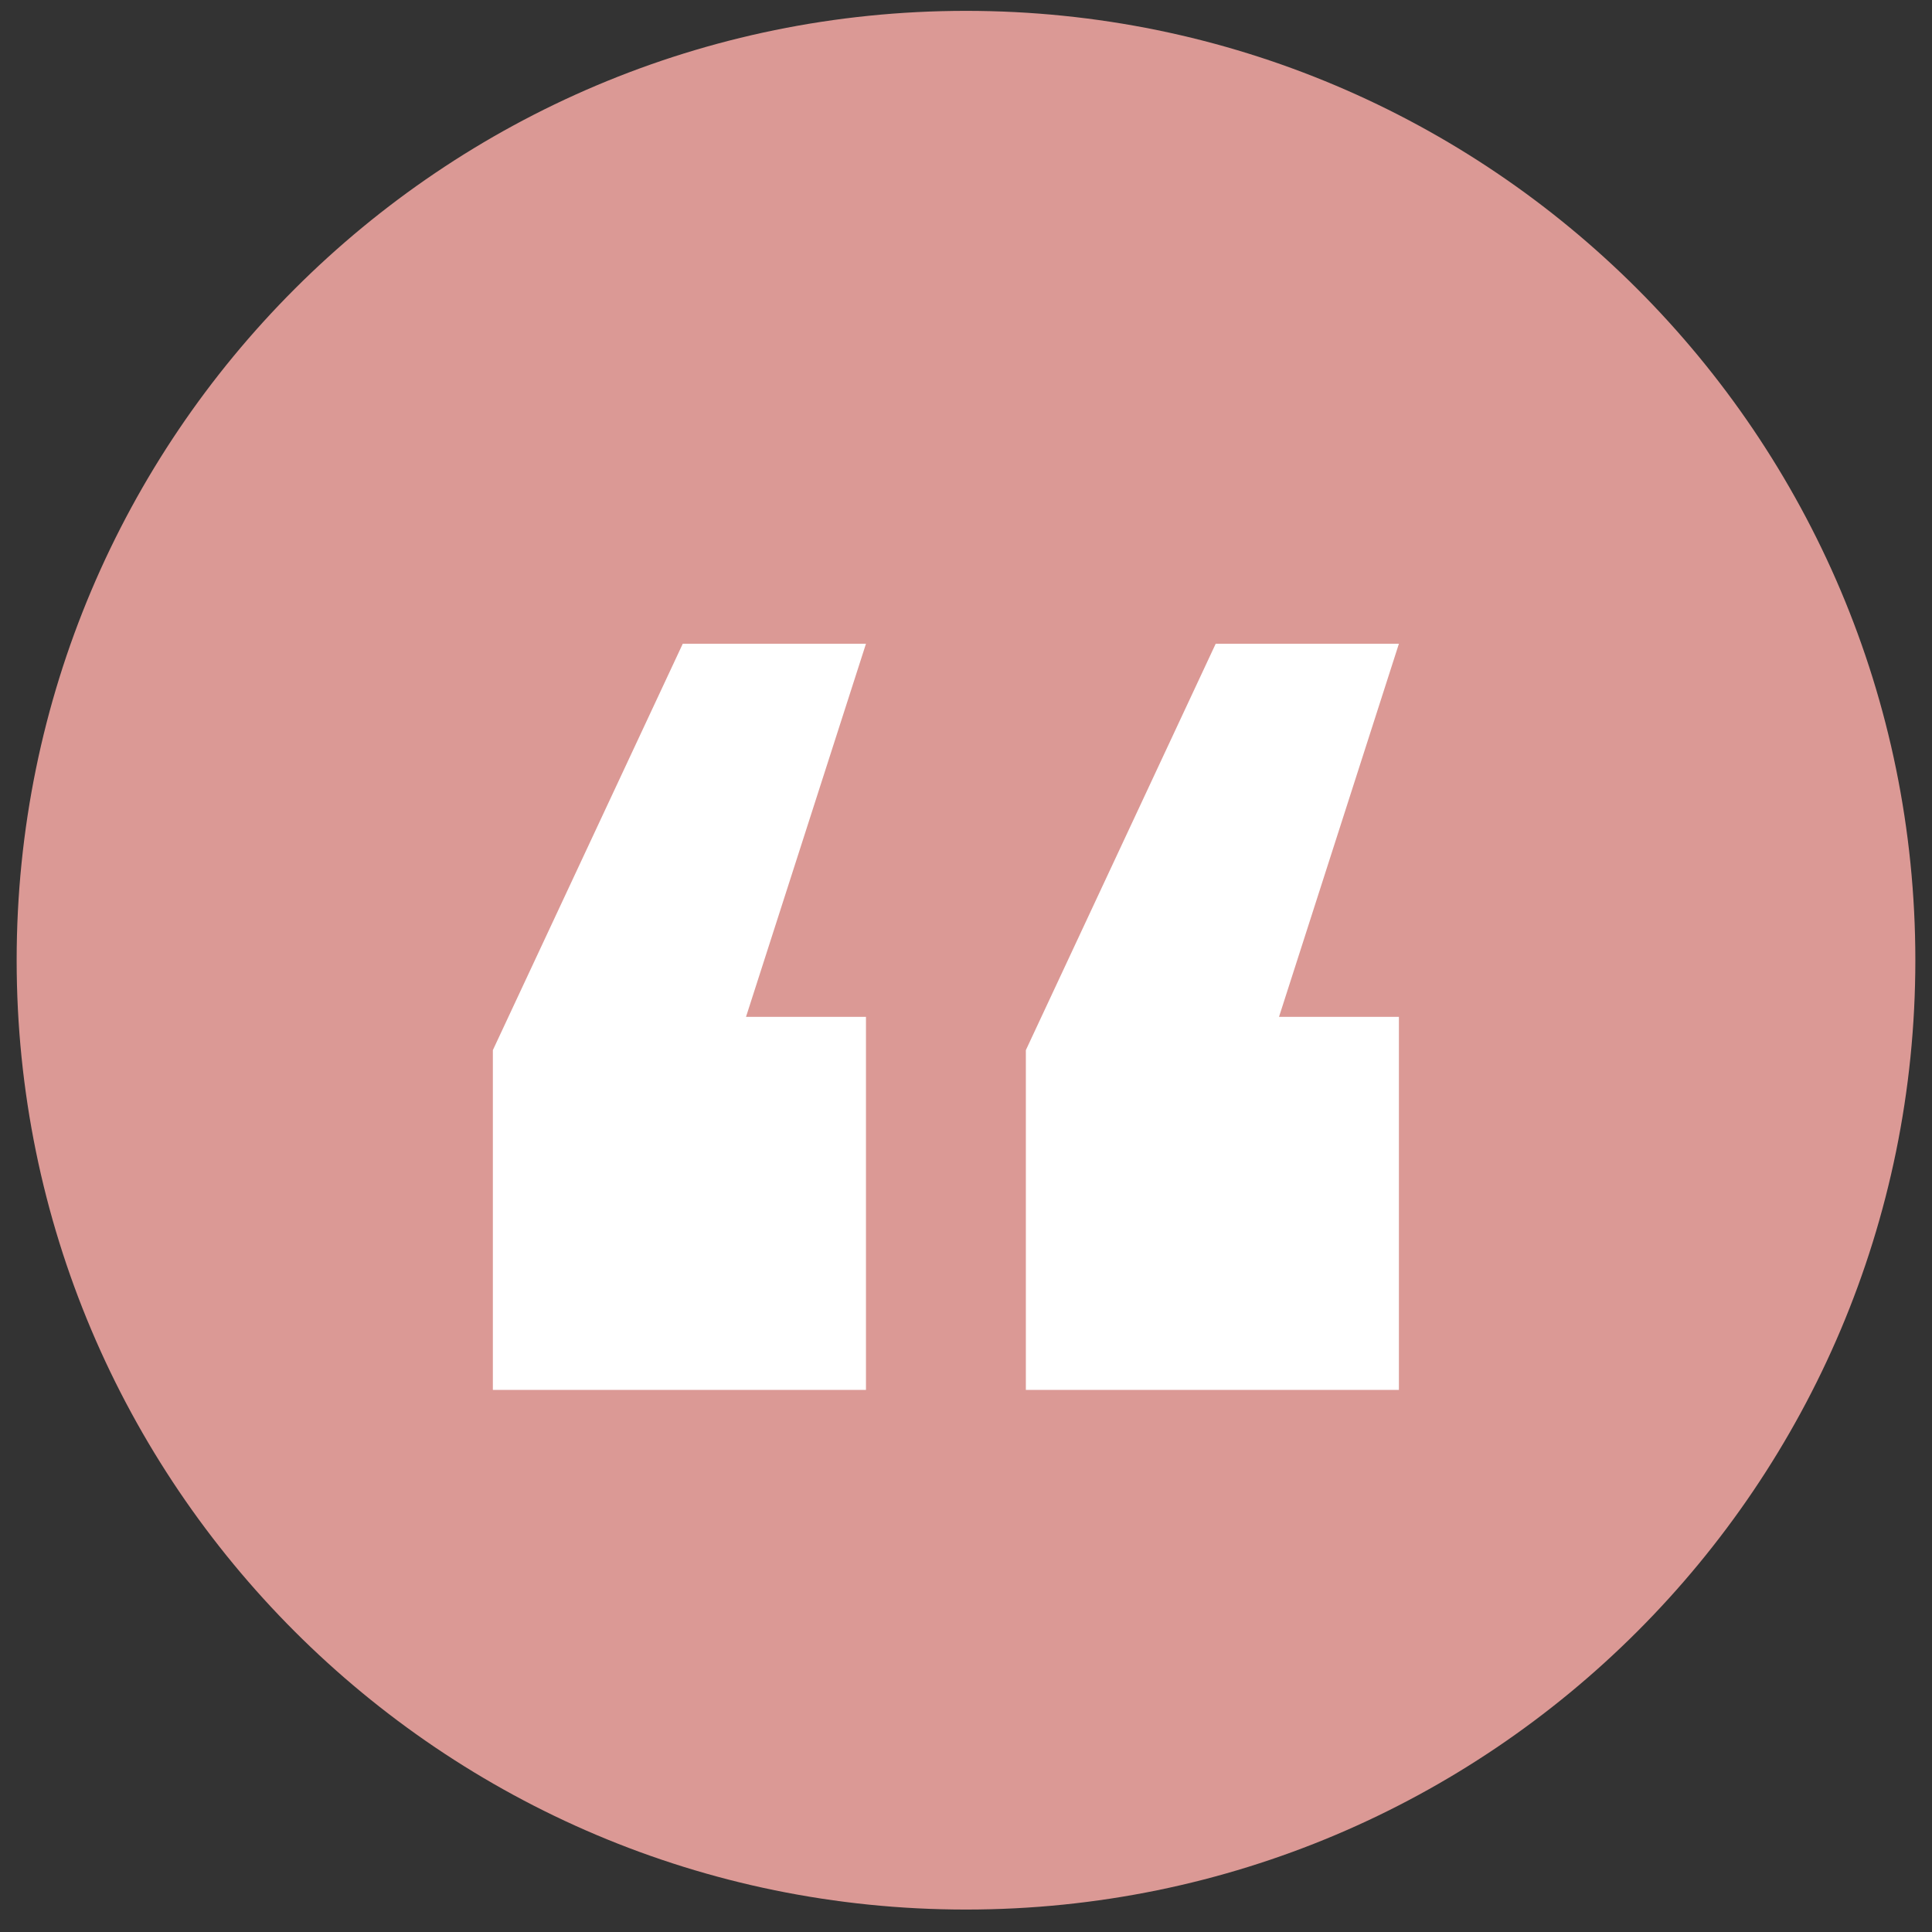 <svg xmlns="http://www.w3.org/2000/svg" width="58" height="58" viewBox="0 0 58 58" fill="none"><rect x="0" y="0" width="58" height="58" fill="#333333" stroke="none"/><path d="M57.5 28.826C57.5 44.566 44.74 57.326 29 57.326C13.26 57.326 0.5 44.566 0.5 28.826C0.5 13.086 13.26 0.326 29 0.326C44.74 0.326 57.5 13.086 57.5 28.826Z" fill="#DB9995"></path><path d="M14.796 41.726V31.526L20.497 19.326H25.997L22.396 30.526H25.997V41.726H14.796ZM30.797 41.726V31.526L36.496 19.326H41.996L38.397 30.526H41.996V41.726H30.797Z" fill="white"></path></svg>